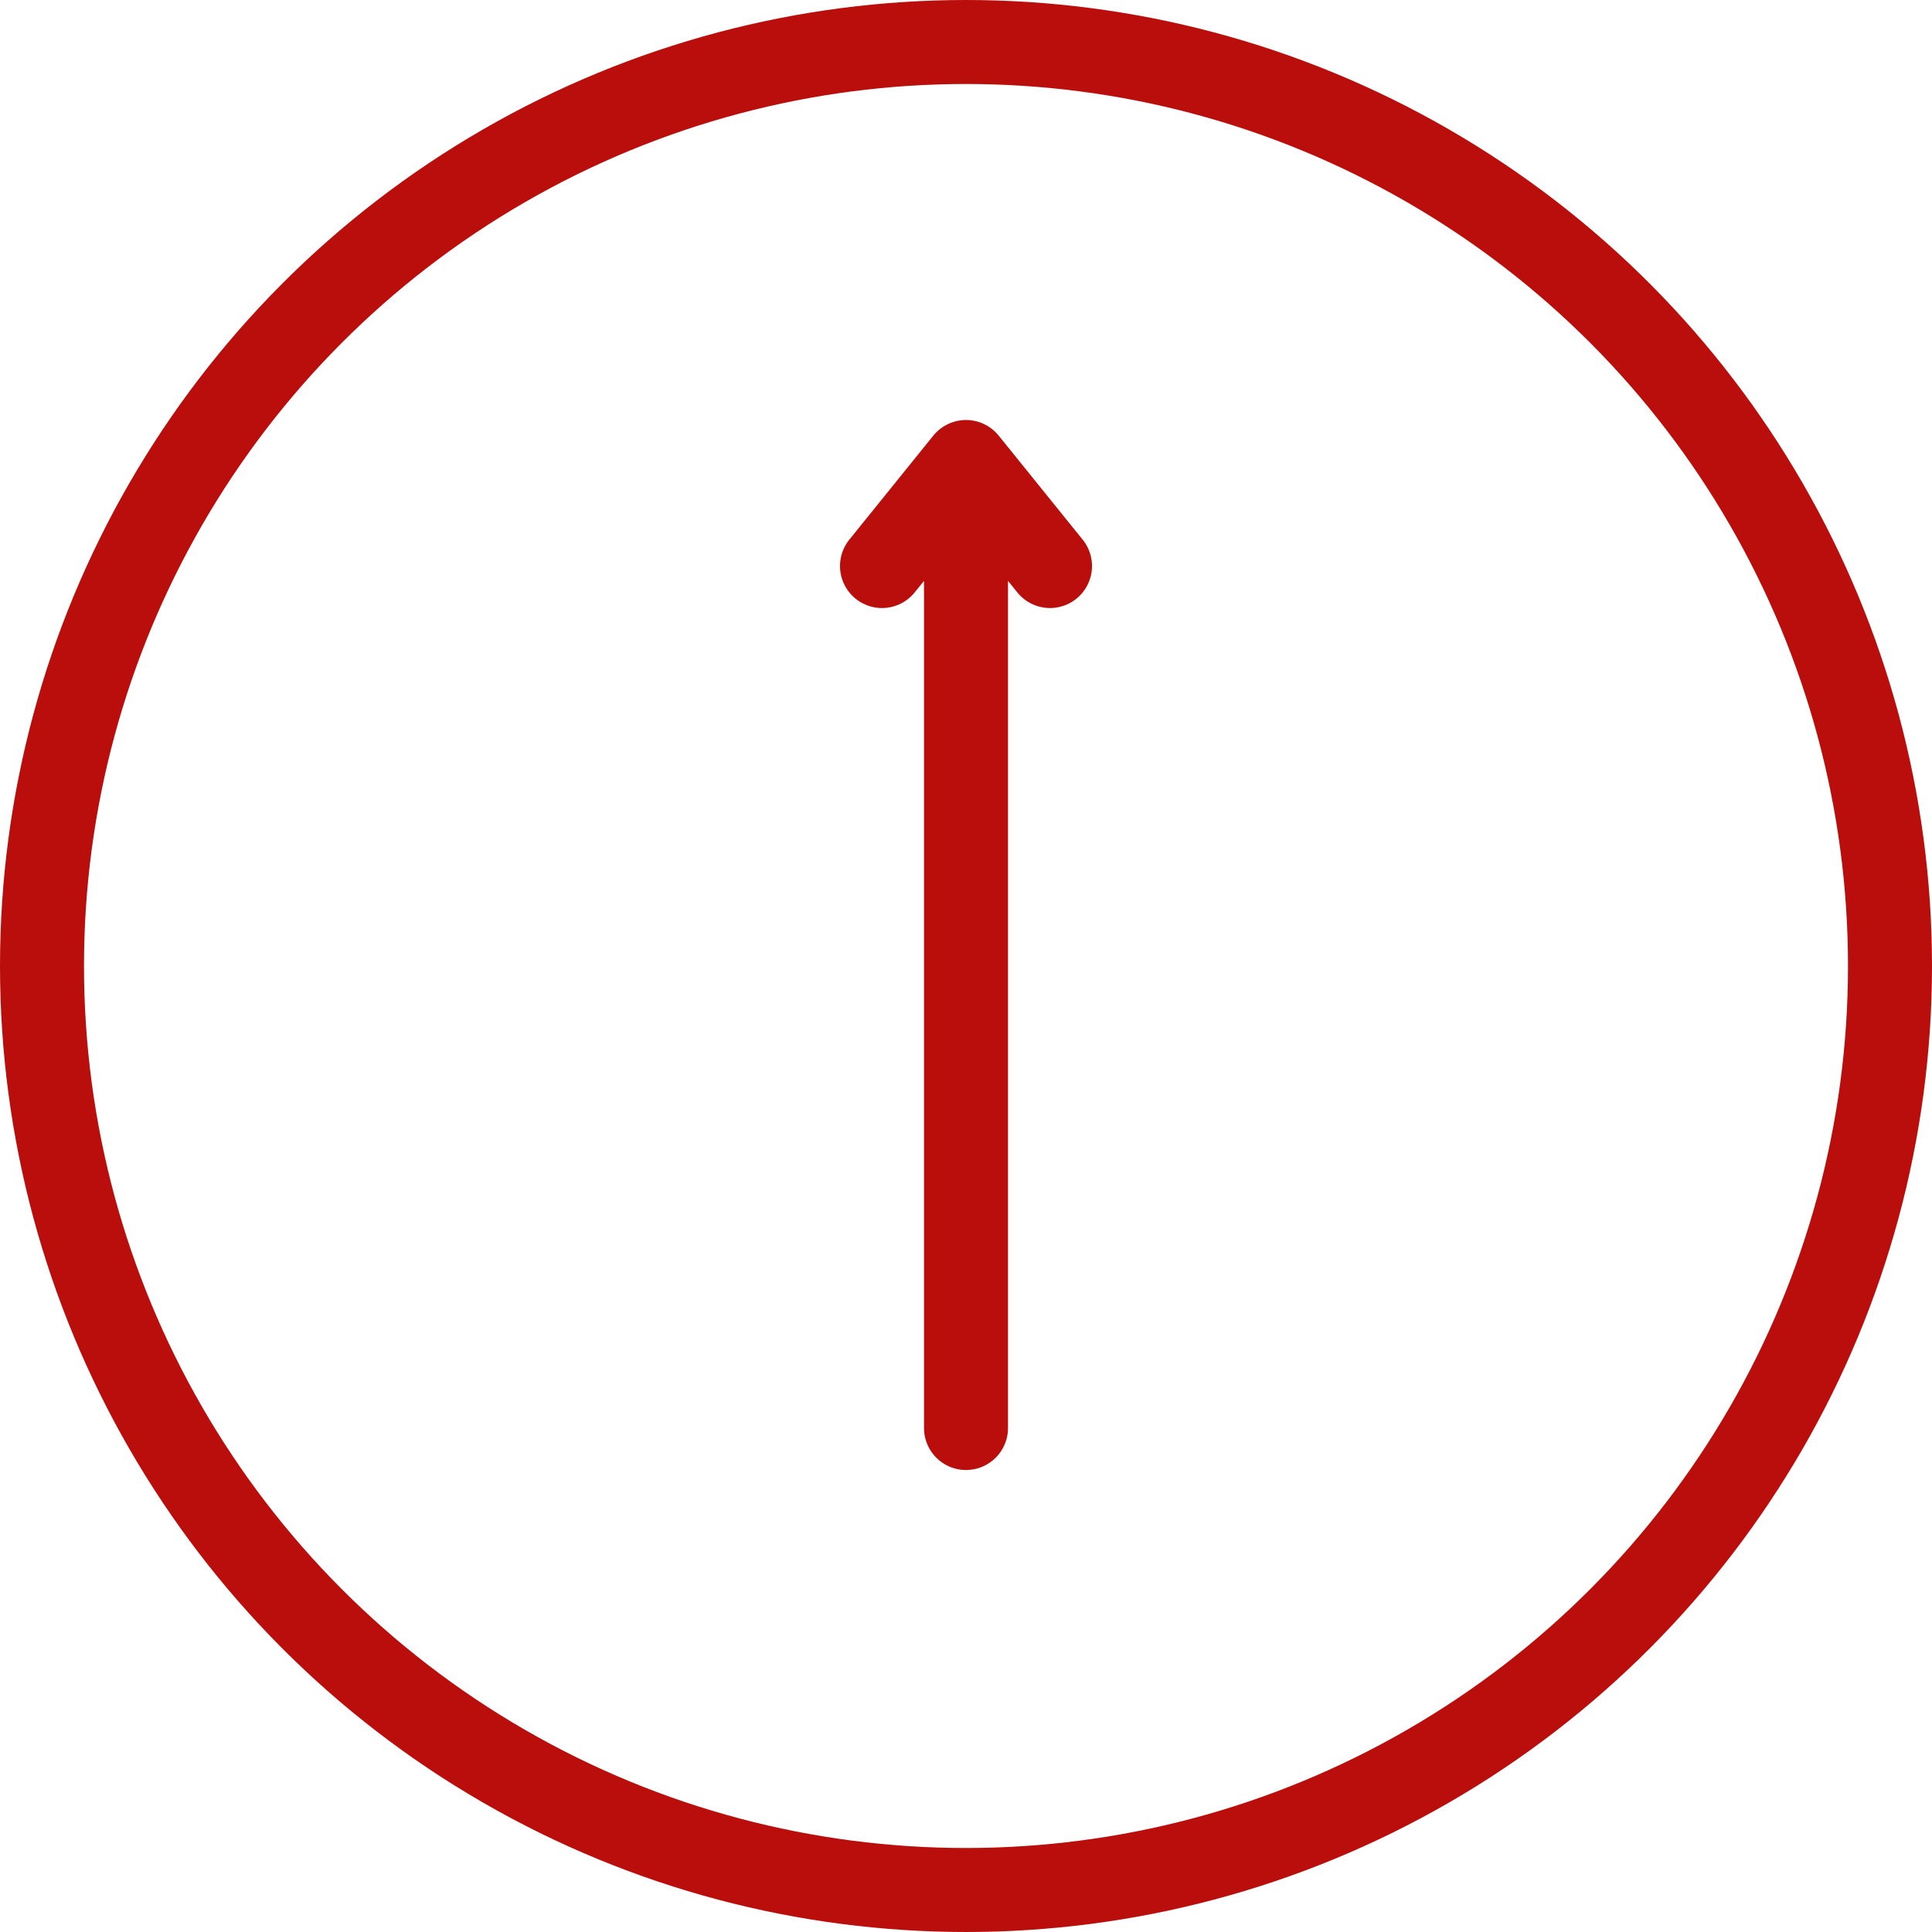 <svg width="46" height="46" viewBox="0 0 46 46" fill="none" xmlns="http://www.w3.org/2000/svg">
<circle cx="23" cy="23" r="22" stroke="#BA0E0C" stroke-width="2"/>
<path d="M23 34V11M23 11L21 13.477M23 11L25 13.477" stroke="#BA0E0C" stroke-width="2" stroke-linecap="round"/>
</svg>
